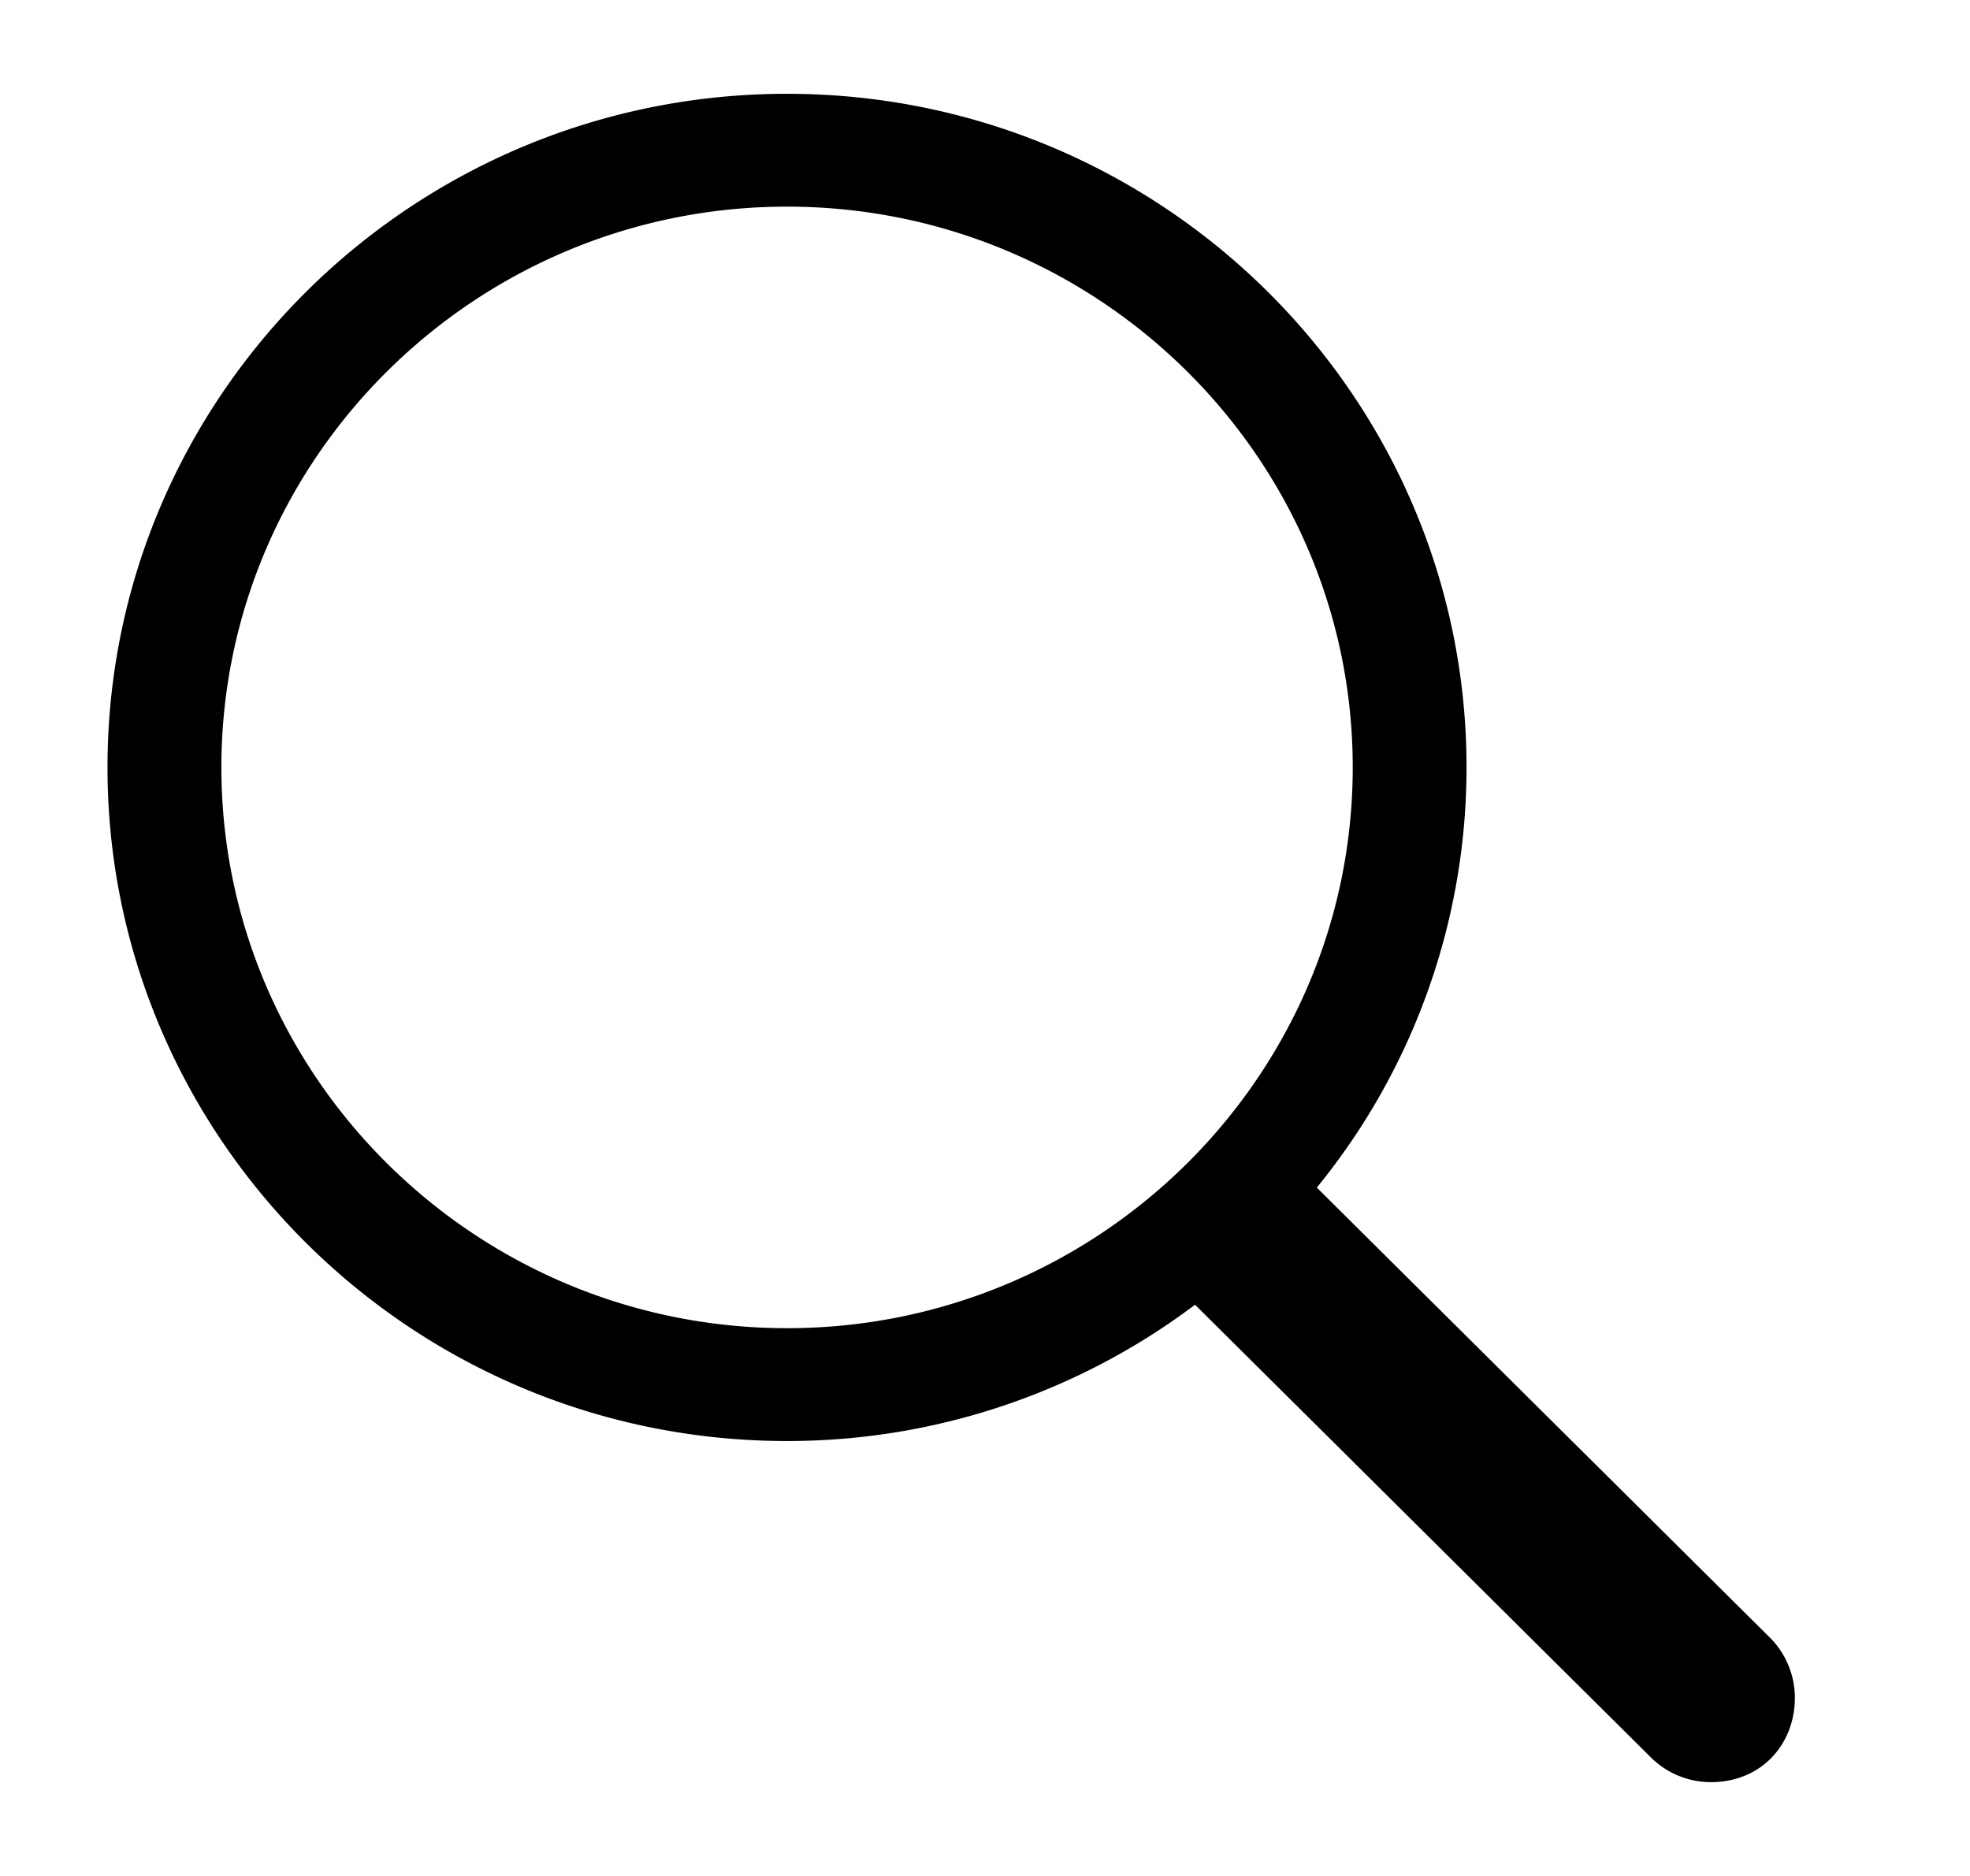<svg width="21" height="20" viewBox="0 0 21 20" xmlns="http://www.w3.org/2000/svg">
    <path d="M18.237 19c.542 0 .896-.407.896-.898a.909.909 0 0 0-.252-.629l-4.844-4.812a7.08 7.08 0 0 0 1.596-4.48C15.633 4.221 12.384 1 8.389 1 4.394 1 1.146 4.22 1.146 8.181s3.248 7.182 7.243 7.182a7.221 7.221 0 0 0 4.35-1.453l4.863 4.83a.91.91 0 0 0 .635.26zM8.39 14.16c-3.323 0-6.03-2.684-6.03-5.979 0-3.294 2.707-5.978 6.03-5.978 3.323 0 6.03 2.684 6.03 5.978 0 3.295-2.707 5.979-6.03 5.979z" fill="#000" fill-rule="nonzero"/>
</svg>
